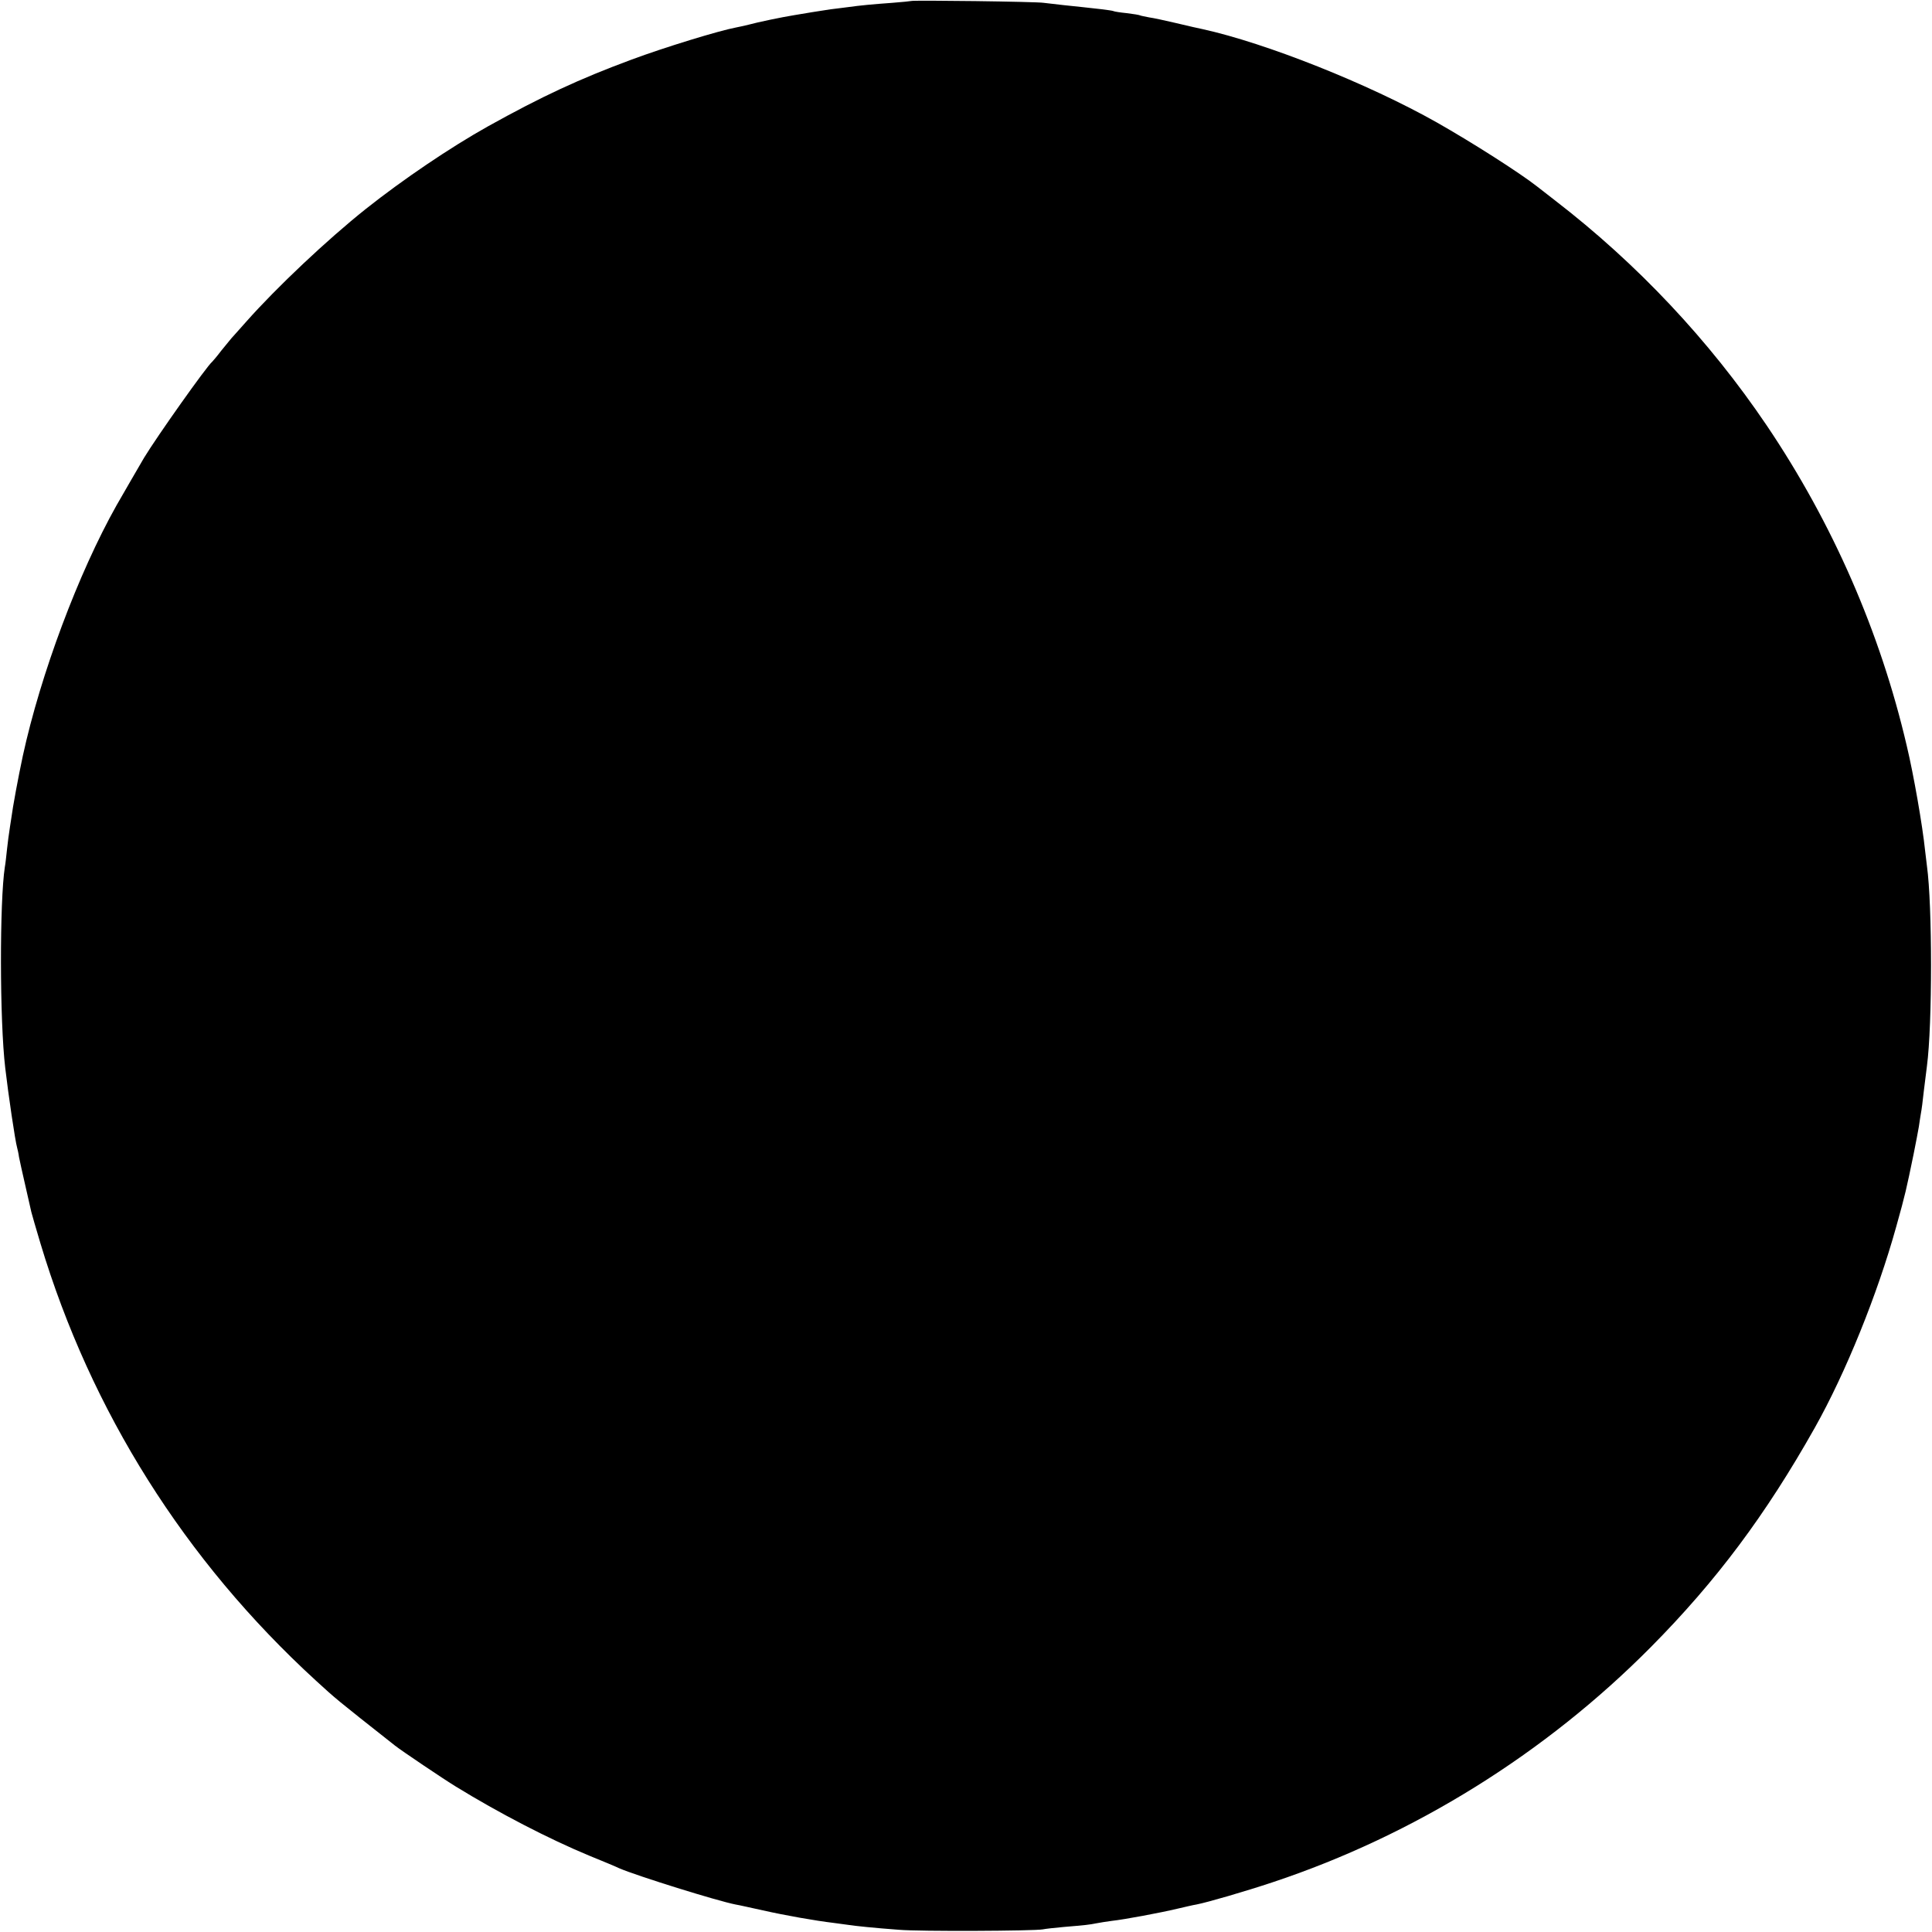 <?xml version="1.0" standalone="no"?>
<!DOCTYPE svg PUBLIC "-//W3C//DTD SVG 20010904//EN"
 "http://www.w3.org/TR/2001/REC-SVG-20010904/DTD/svg10.dtd">
<svg version="1.0" xmlns="http://www.w3.org/2000/svg"
 width="956pt" height="956pt" viewBox="0 0 956 956"
 preserveAspectRatio="xMidYMid meet">
<g transform="translate(0,956) scale(0.1,-0.1)"
fill="#000000" stroke="none">
<path d="M4508 9555 c-2 -1 -43 -5 -93 -9 -96 -7 -153 -12 -225 -22 -25 -3
-61 -8 -80 -10 -19 -3 -60 -9 -90 -14 -30 -5 -71 -12 -90 -15 -57 -9 -182 -35
-225 -47 -22 -5 -50 -12 -63 -14 -85 -16 -353 -98 -517 -159 -259 -96 -444
-182 -710 -330 -186 -104 -421 -263 -605 -409 -192 -153 -441 -388 -590 -556
-36 -40 -69 -78 -75 -84 -5 -6 -28 -34 -50 -61 -21 -28 -42 -52 -45 -55 -27
-22 -272 -368 -337 -475 -15 -25 -109 -188 -136 -235 -189 -336 -376 -836
-464 -1240 -23 -108 -49 -247 -58 -315 -3 -22 -8 -49 -9 -60 -2 -11 -7 -49
-11 -85 -4 -36 -8 -76 -11 -90 -26 -169 -26 -759 2 -995 15 -129 49 -361 59
-395 2 -8 7 -28 9 -45 3 -16 17 -79 31 -140 14 -60 27 -120 30 -132 3 -12 23
-82 45 -155 250 -832 715 -1570 1362 -2163 103 -94 95 -88 393 -323 30 -24
241 -166 300 -202 211 -130 462 -260 660 -342 66 -27 134 -55 150 -63 89 -38
483 -161 575 -179 14 -2 75 -16 135 -29 111 -25 258 -51 350 -62 28 -4 61 -8
74 -10 31 -5 127 -15 249 -24 102 -9 669 -6 712 2 14 3 61 8 105 12 108 9 125
11 160 18 17 3 51 9 76 12 64 7 240 40 324 60 39 9 81 19 95 21 56 11 239 64
380 111 697 232 1347 636 1870 1164 323 326 568 654 810 1084 153 272 310 660
403 995 46 164 50 185 86 359 11 53 22 114 26 136 3 23 8 52 10 65 3 14 10 66
15 115 6 50 13 104 15 120 27 204 27 795 0 990 -2 17 -6 50 -9 75 -13 126 -57
378 -91 520 -131 562 -367 1102 -693 1585 -285 422 -642 801 -1047 1113 -44
34 -84 65 -90 70 -84 66 -317 215 -495 316 -340 192 -846 393 -1160 462 -43 9
-37 8 -140 32 -47 11 -102 23 -124 26 -21 4 -41 8 -45 10 -3 2 -33 7 -66 11
-32 3 -62 8 -65 10 -3 2 -32 6 -65 10 -33 4 -73 8 -90 10 -16 2 -59 6 -95 10
-36 4 -78 9 -95 11 -33 6 -652 14 -657 9z"/>
</g>
</svg>
